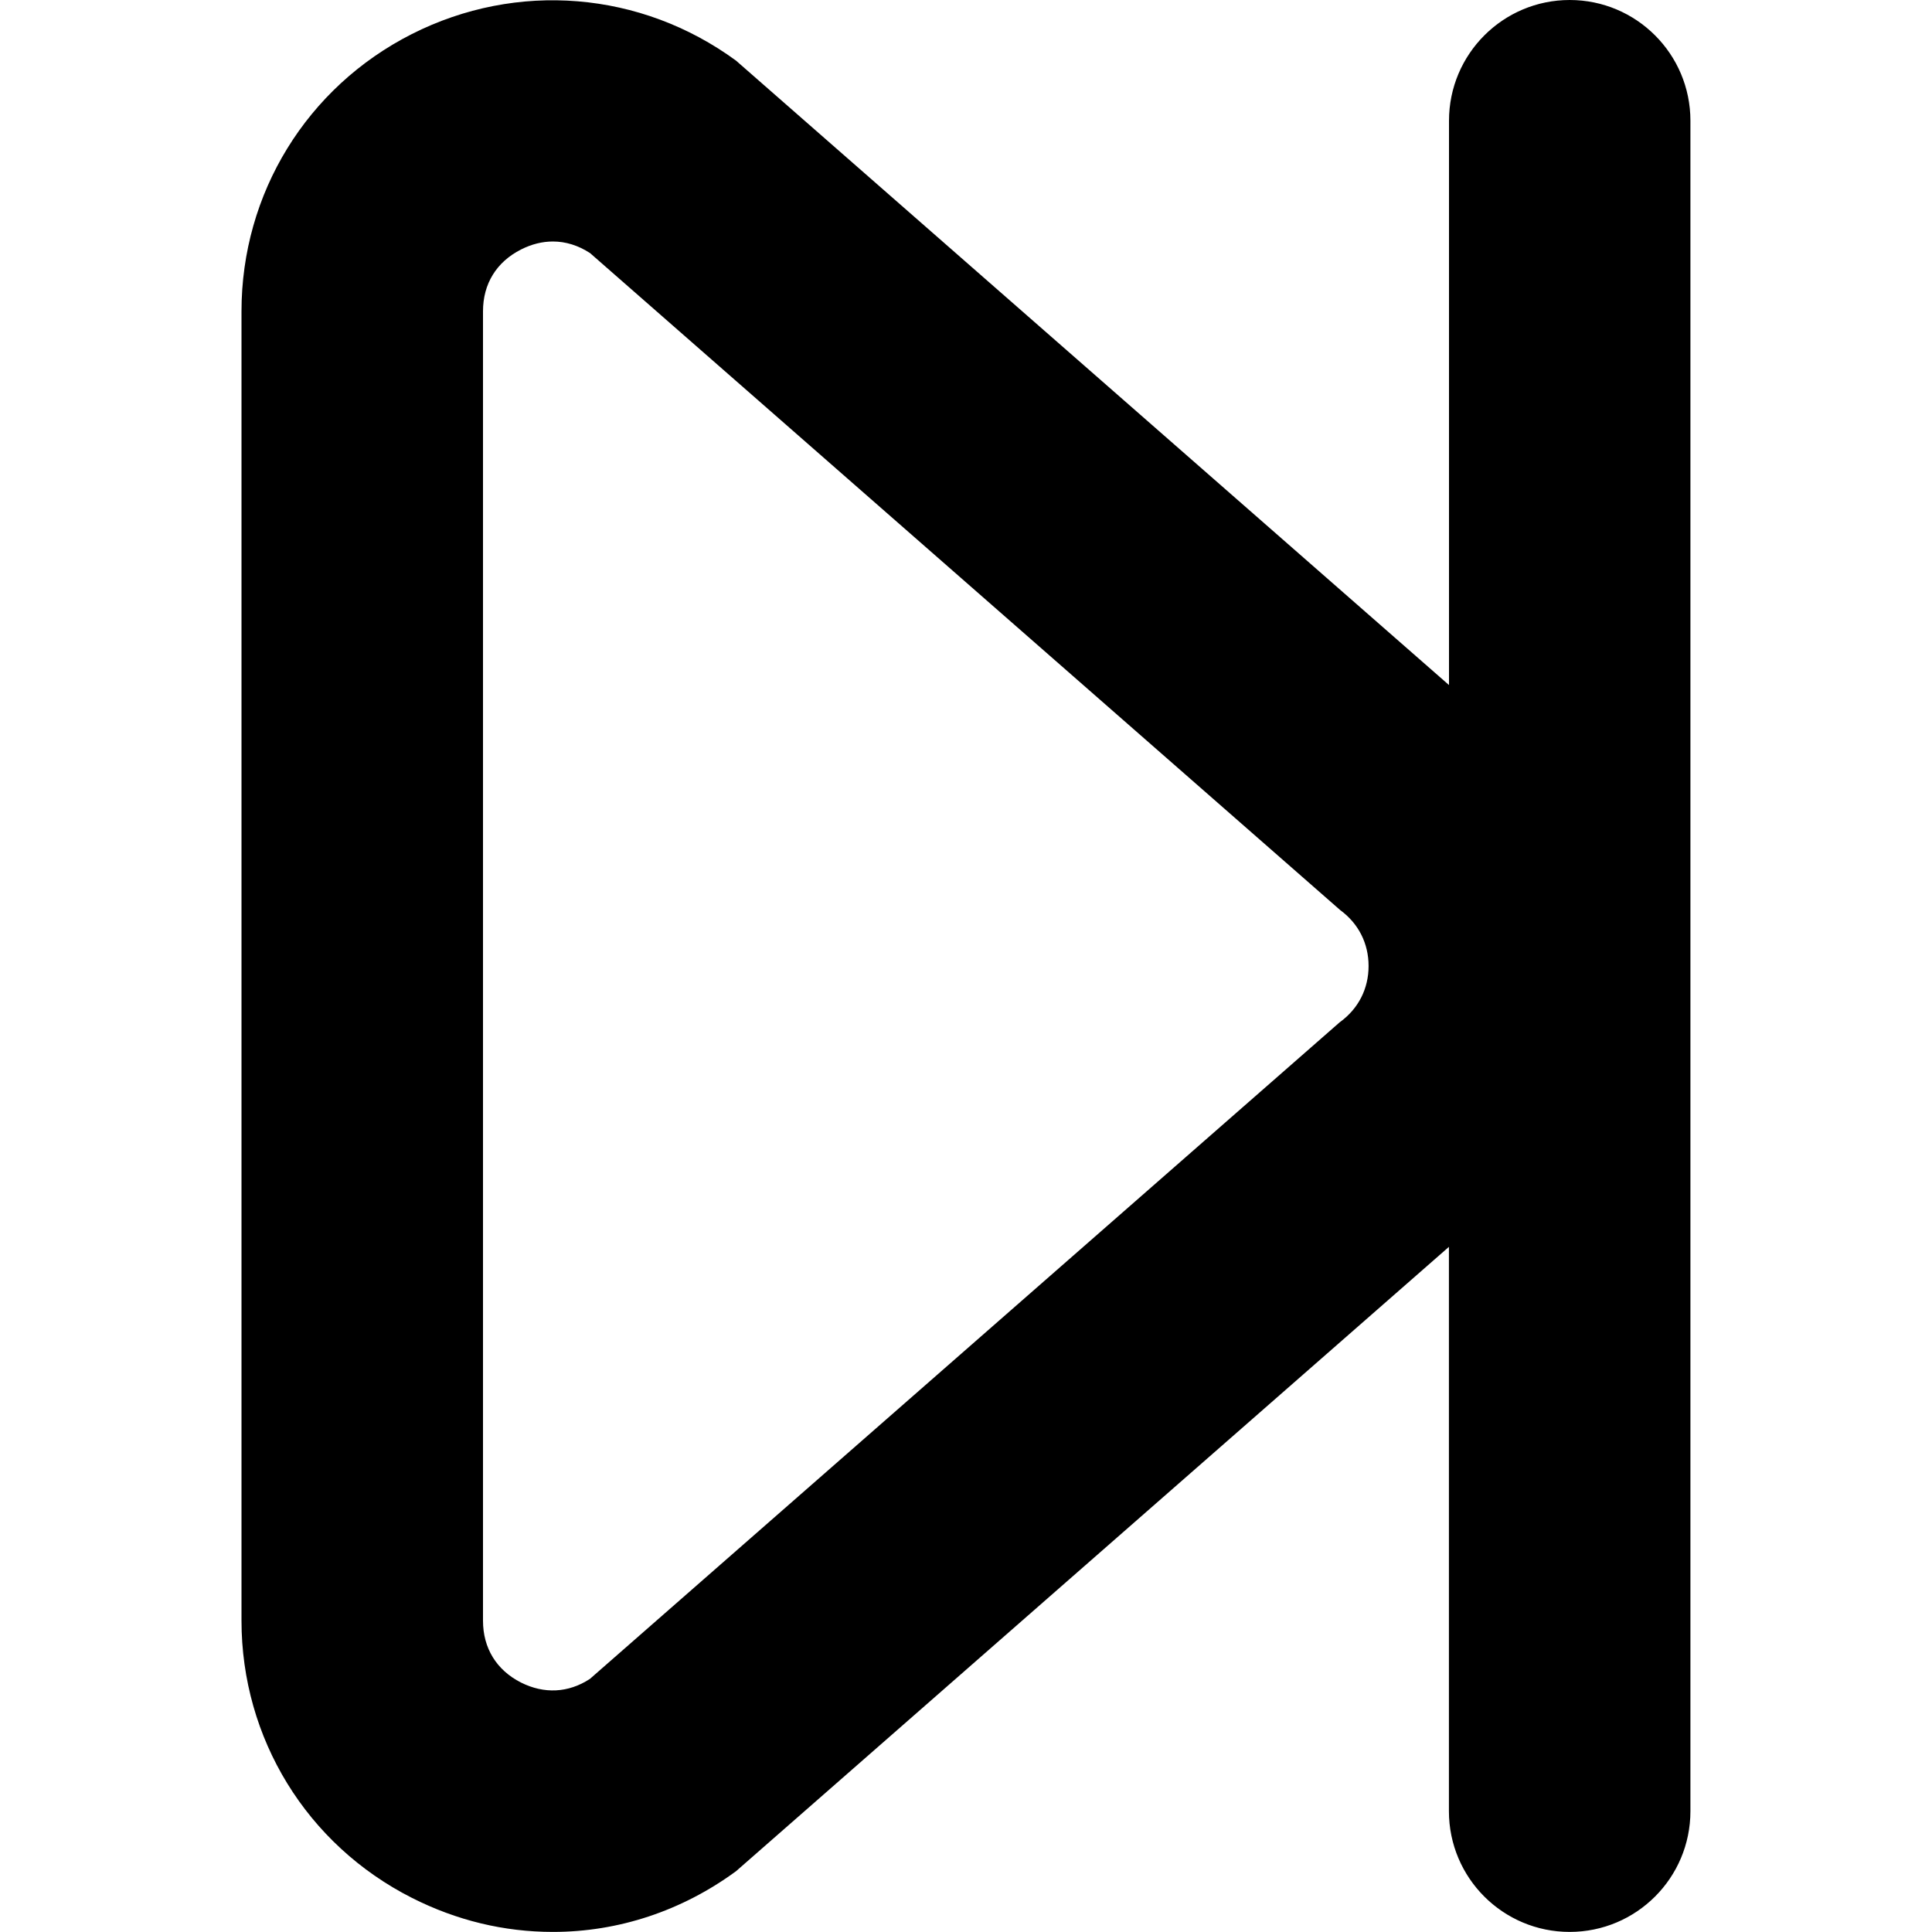 <?xml version="1.0" encoding="UTF-8"?>
<svg xmlns="http://www.w3.org/2000/svg" id="Layer_1" data-name="Layer 1" viewBox="0 0 24 24" width="512" height="512"><path d="m19.5,0c-.828,0-1.5.671-1.5,1.5v7.01L9.143.753C7.961-.112,6.42-.237,5.116.423c-1.305.661-2.116,1.98-2.116,3.444v16.265c0,1.463.811,2.783,2.117,3.444.555.281,1.145.423,1.752.423.814,0,1.601-.261,2.274-.754l8.856-7.756v7.01c0,.829.672,1.5,1.5,1.5s1.5-.671,1.5-1.5V1.5c0-.829-.672-1.5-1.5-1.5Zm-2.853,12.695l-9.319,8.161c-.268.175-.569.189-.856.045-.304-.154-.472-.427-.472-.768V3.867c0-.341.167-.613.473-.768.13-.066.264-.099.395-.099.159,0,.315.048.462.144l9.318,8.161c.228.167.353.414.353.695s-.125.528-.353.695Z"/></svg>
